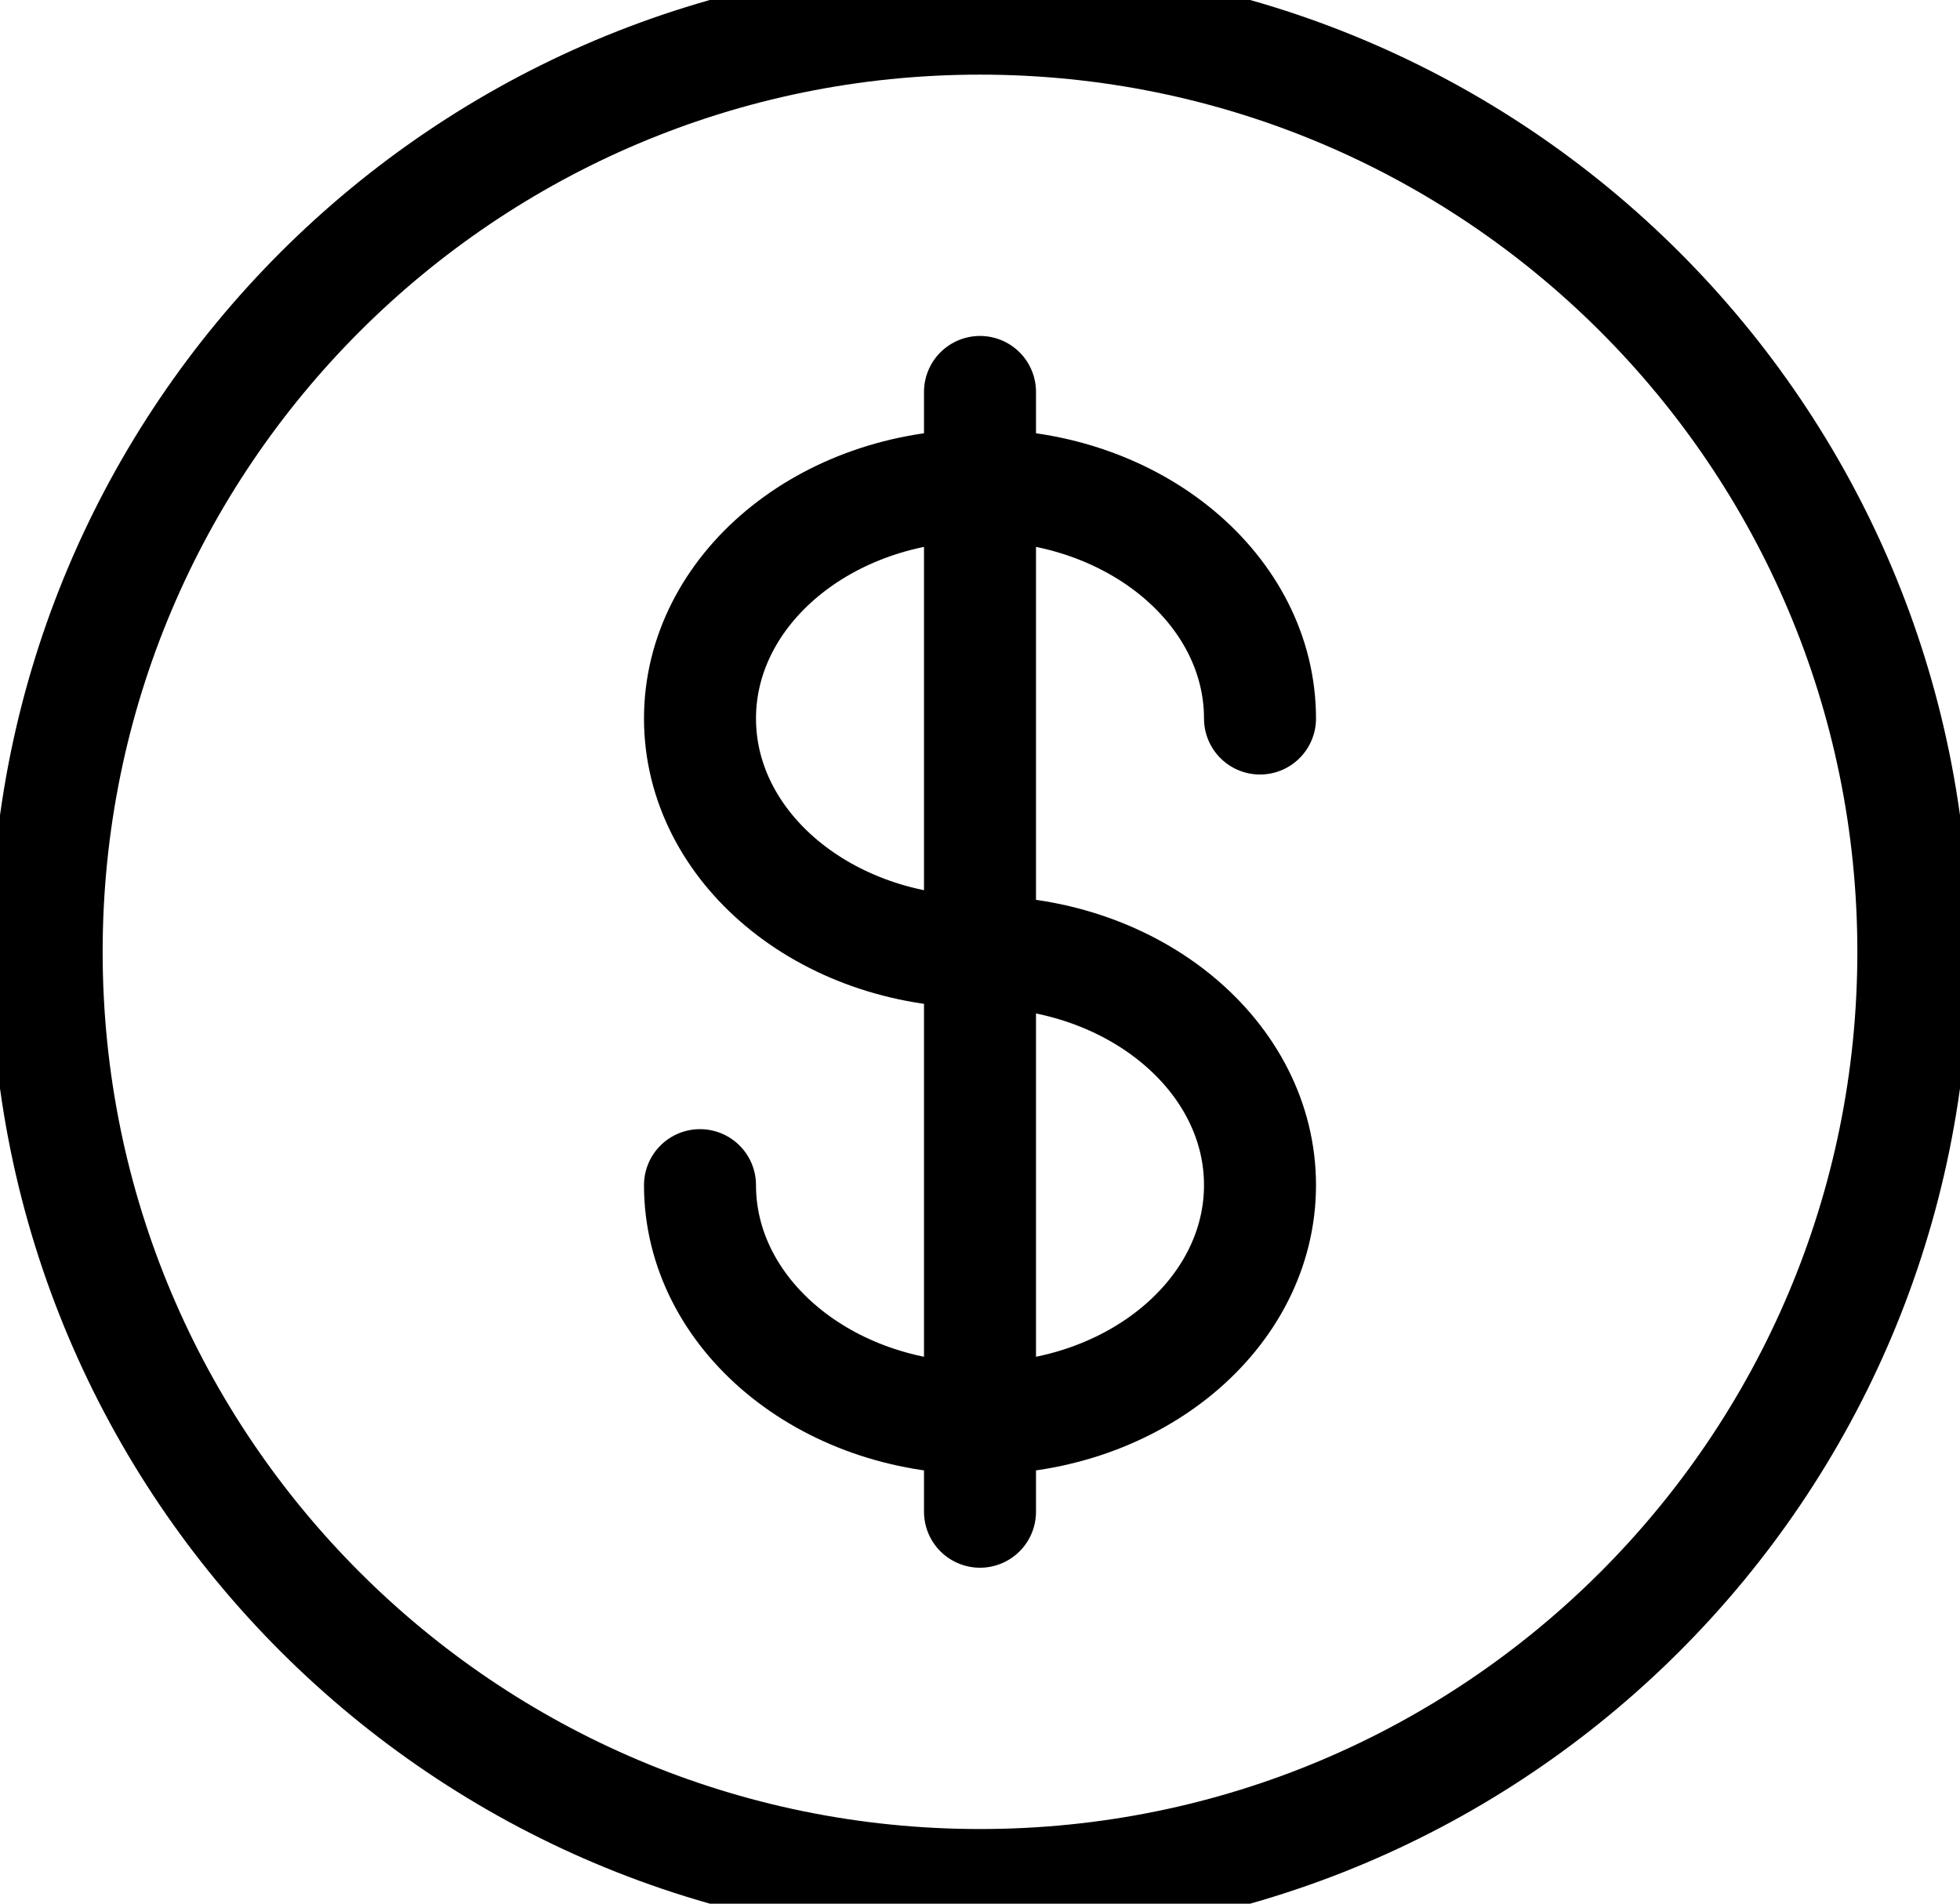 <svg width="35" height="34" viewBox="0 0 35 34" fill="none" xmlns="http://www.w3.org/2000/svg">
<path d="M17.5 33.667C26.705 33.667 34.167 26.205 34.167 17C34.167 7.795 26.705 0.333 17.5 0.333C8.295 0.333 0.833 7.795 0.833 17C0.833 26.205 8.295 33.667 17.5 33.667Z" stroke="black" stroke-width="2"/>
<path d="M17.5 7V27M22.5 12.833C22.5 10.533 20.262 8.667 17.5 8.667C14.738 8.667 12.5 10.533 12.5 12.833C12.5 15.133 14.738 17 17.5 17C20.262 17 22.5 18.867 22.5 21.167C22.5 23.467 20.262 25.333 17.5 25.333C14.738 25.333 12.5 23.467 12.5 21.167" stroke="black" stroke-width="2" stroke-linecap="round"/>
</svg>
